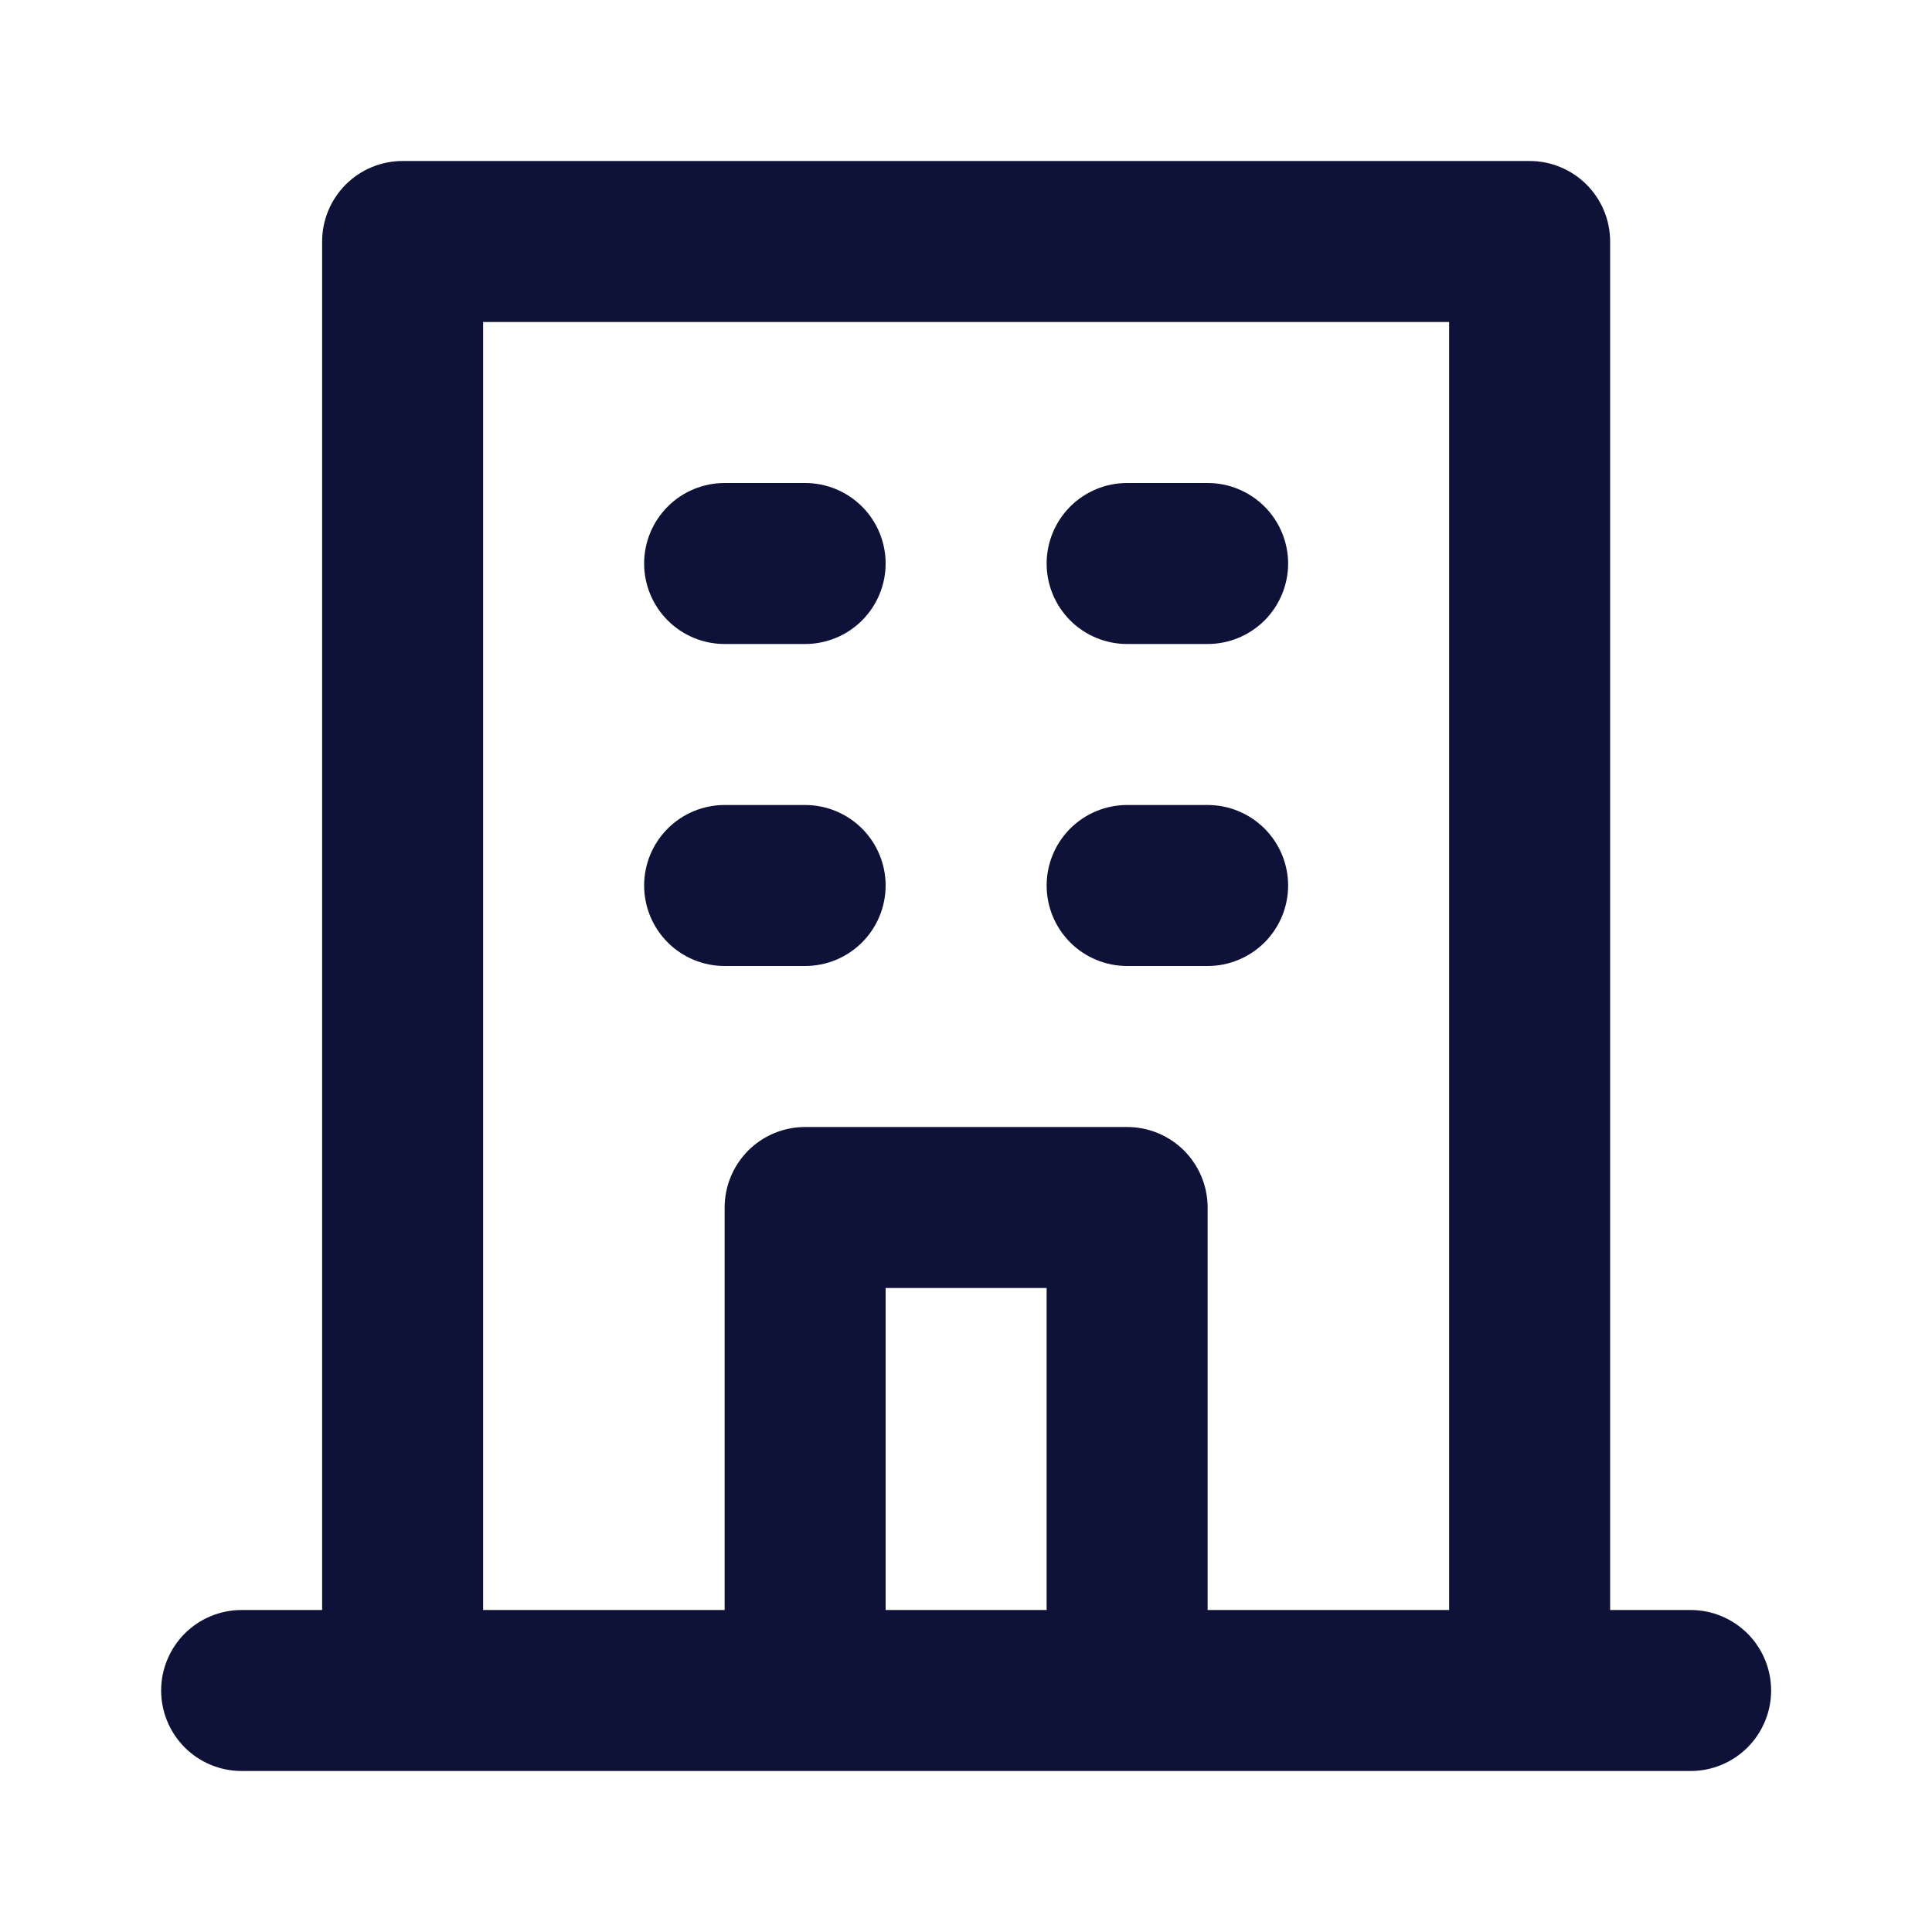 <svg xmlns="http://www.w3.org/2000/svg" width="30" height="30" viewBox="0 0 30 30" fill="none"><path d="M17.502 10H18.752C19.084 10 19.401 9.868 19.636 9.634C19.87 9.399 20.002 9.082 20.002 8.75C20.002 8.418 19.87 8.101 19.636 7.866C19.401 7.632 19.084 7.5 18.752 7.5H17.502C17.17 7.5 16.852 7.632 16.618 7.866C16.384 8.101 16.252 8.418 16.252 8.75C16.252 9.082 16.384 9.399 16.618 9.634C16.852 9.868 17.17 10 17.502 10ZM17.502 15H18.752C19.084 15 19.401 14.868 19.636 14.634C19.87 14.399 20.002 14.082 20.002 13.75C20.002 13.418 19.87 13.101 19.636 12.866C19.401 12.632 19.084 12.5 18.752 12.5H17.502C17.17 12.5 16.852 12.632 16.618 12.866C16.384 13.101 16.252 13.418 16.252 13.75C16.252 14.082 16.384 14.399 16.618 14.634C16.852 14.868 17.17 15 17.502 15ZM11.252 10H12.502C12.834 10 13.151 9.868 13.386 9.634C13.62 9.399 13.752 9.082 13.752 8.75C13.752 8.418 13.62 8.101 13.386 7.866C13.151 7.632 12.834 7.5 12.502 7.5H11.252C10.92 7.5 10.602 7.632 10.368 7.866C10.134 8.101 10.002 8.418 10.002 8.75C10.002 9.082 10.134 9.399 10.368 9.634C10.602 9.868 10.92 10 11.252 10ZM11.252 15H12.502C12.834 15 13.151 14.868 13.386 14.634C13.62 14.399 13.752 14.082 13.752 13.75C13.752 13.418 13.62 13.101 13.386 12.866C13.151 12.632 12.834 12.5 12.502 12.5H11.252C10.92 12.5 10.602 12.632 10.368 12.866C10.134 13.101 10.002 13.418 10.002 13.75C10.002 14.082 10.134 14.399 10.368 14.634C10.602 14.868 10.92 15 11.252 15ZM26.252 25H25.002V3.75C25.002 3.418 24.87 3.101 24.636 2.866C24.401 2.632 24.084 2.5 23.752 2.5H6.252C5.92 2.5 5.602 2.632 5.368 2.866C5.134 3.101 5.002 3.418 5.002 3.75V25H3.752C3.42 25 3.102 25.132 2.868 25.366C2.634 25.601 2.502 25.919 2.502 26.25C2.502 26.581 2.634 26.899 2.868 27.134C3.102 27.368 3.42 27.5 3.752 27.5H26.252C26.584 27.5 26.901 27.368 27.136 27.134C27.37 26.899 27.502 26.581 27.502 26.25C27.502 25.919 27.37 25.601 27.136 25.366C26.901 25.132 26.584 25 26.252 25ZM16.252 25H13.752V20H16.252V25ZM22.502 25H18.752V18.75C18.752 18.419 18.62 18.101 18.386 17.866C18.151 17.632 17.834 17.5 17.502 17.5H12.502C12.17 17.5 11.852 17.632 11.618 17.866C11.384 18.101 11.252 18.419 11.252 18.75V25H7.502V5H22.502V25Z" fill="#0F1238"></path></svg>